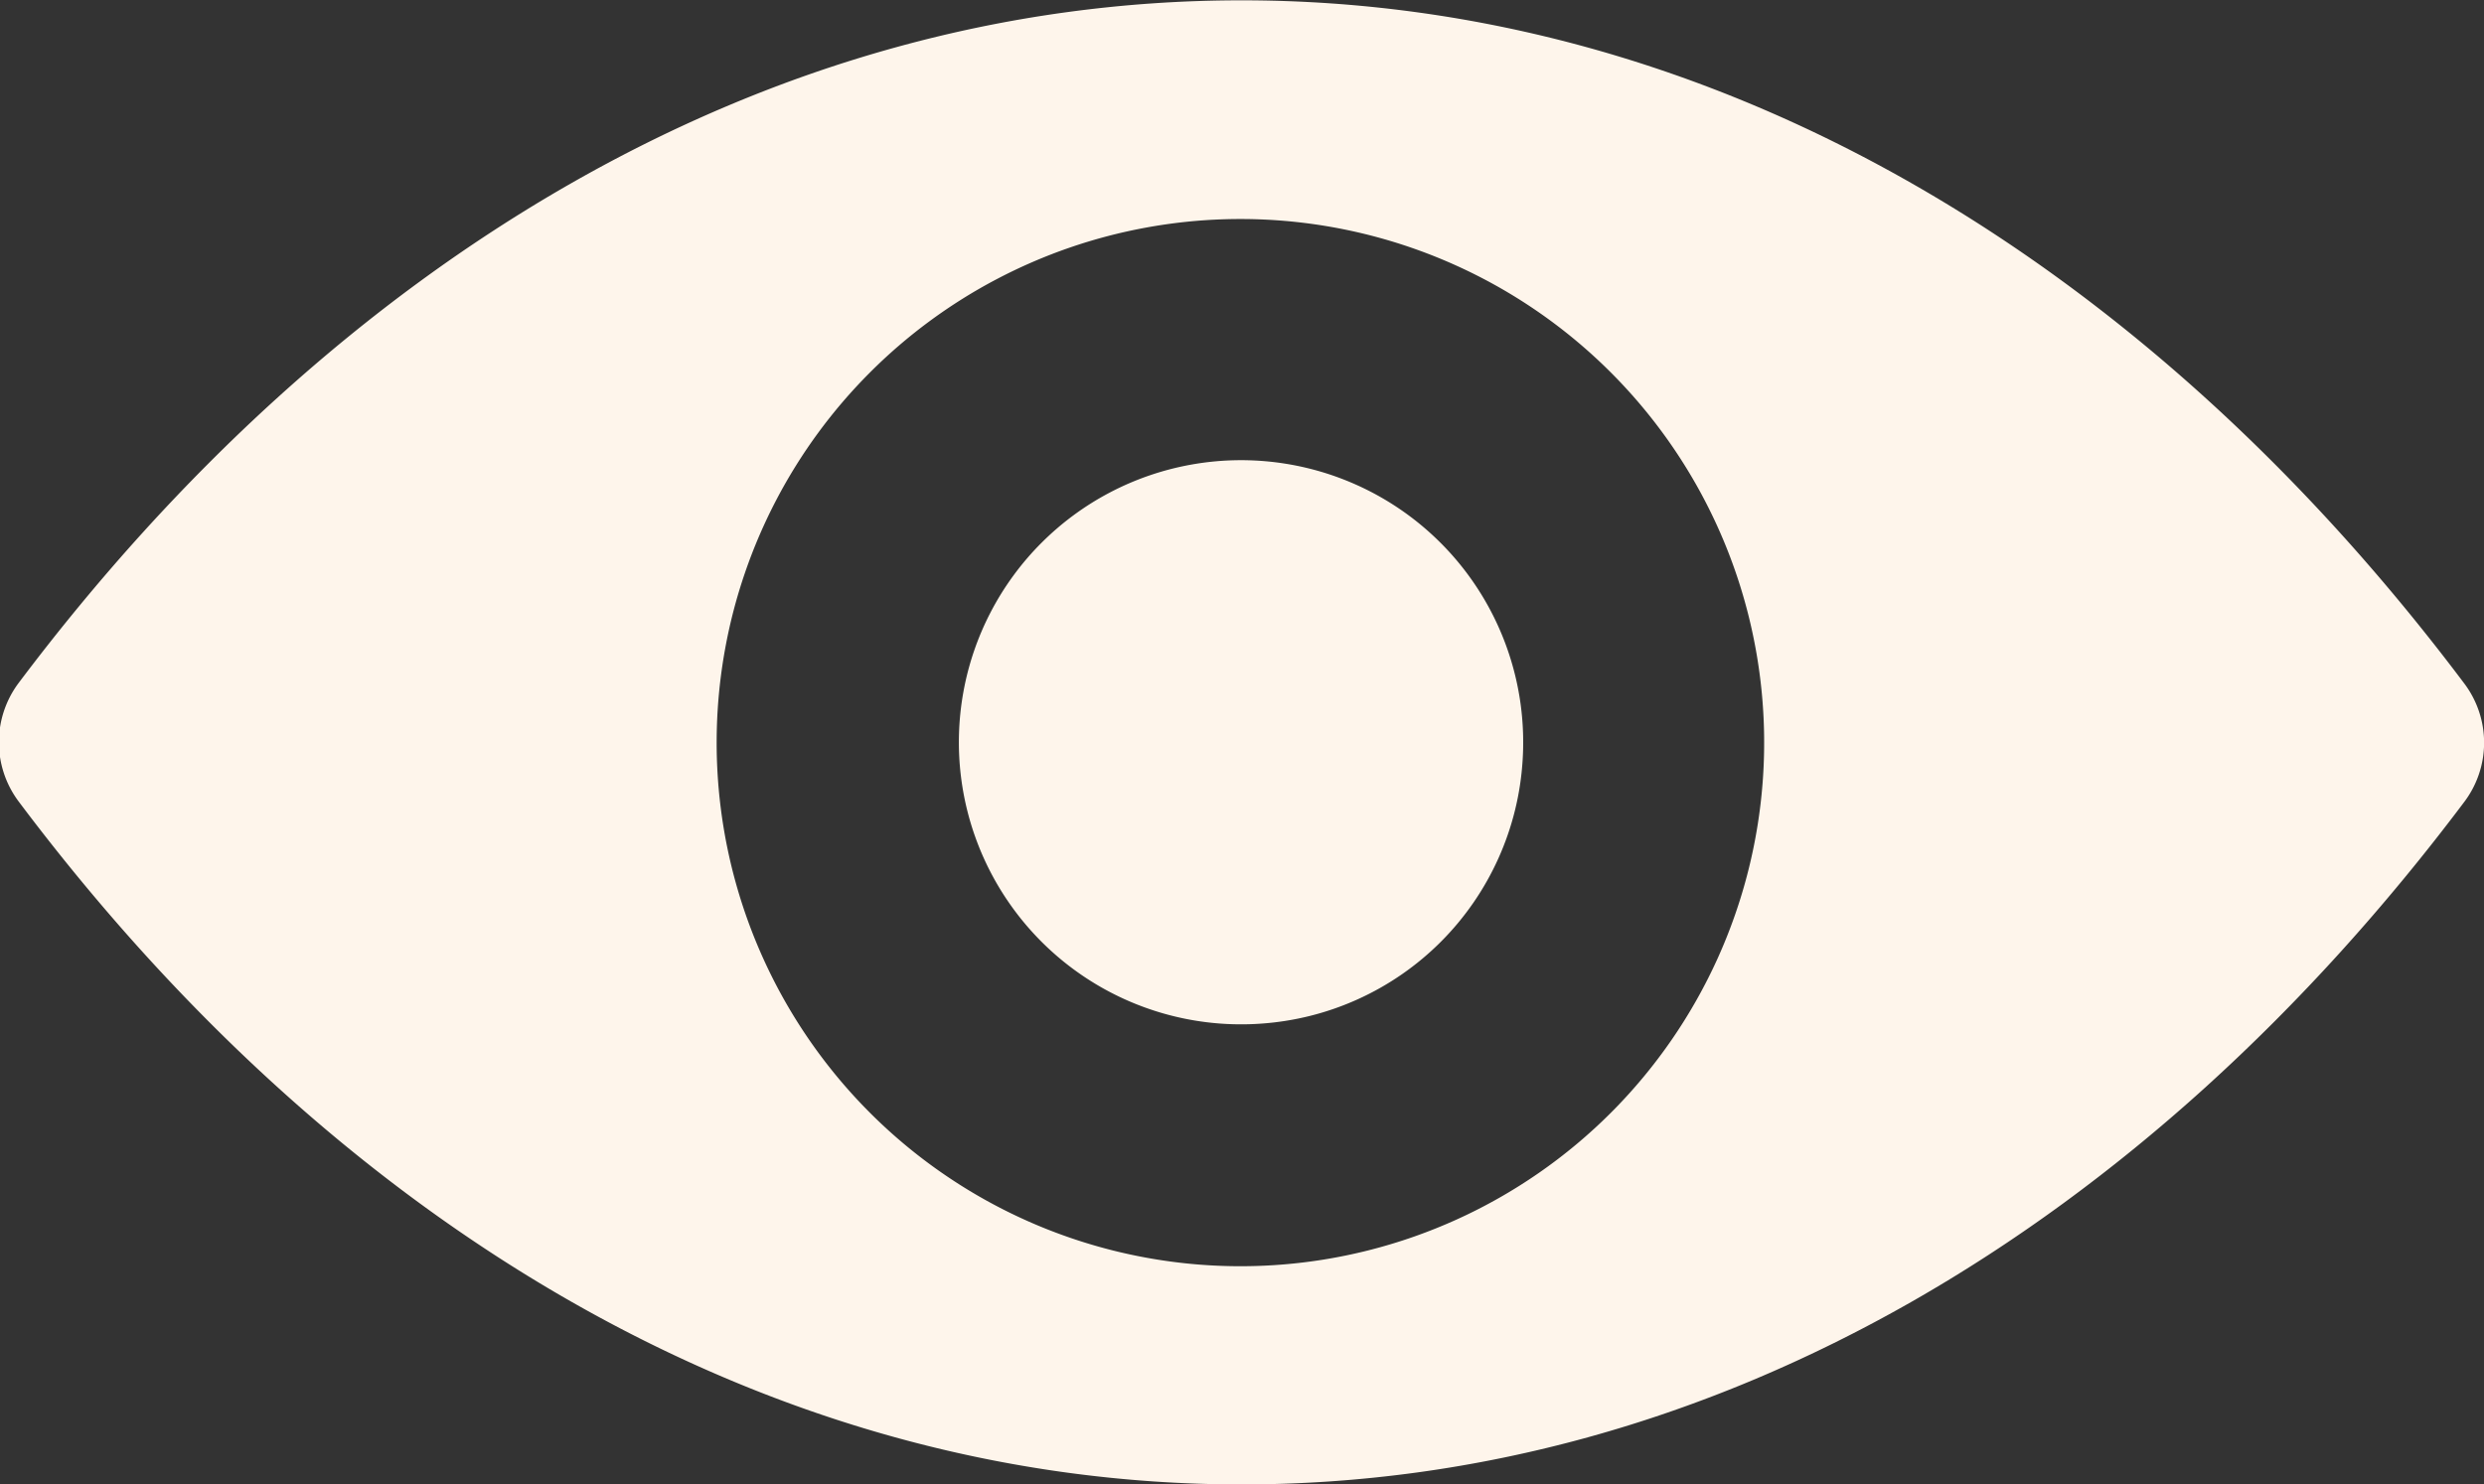 <?xml version="1.0" encoding="UTF-8"?> <svg xmlns="http://www.w3.org/2000/svg" width="76.969" height="46" viewBox="0 0 76.969 46"><rect x="0" y="0" width="76.969" height="46" fill="#333333" stroke="none"/><defs><style> .cls-1 { fill: #fef5eb; fill-rule: evenodd; } </style></defs><path id="visao.svg" class="cls-1" d="M949.5,2172.01c-14.711,0-28.052,8.07-37.9,21.17a3.063,3.063,0,0,0,0,3.65c9.844,13.12,23.185,21.18,37.9,21.18s28.053-8.06,37.9-21.17a3.048,3.048,0,0,0,0-3.64C977.551,2180.08,964.21,2172.01,949.5,2172.01Zm1.056,39.2a16.229,16.229,0,1,1,15.105-15.14A16.227,16.227,0,0,1,950.554,2211.21Zm-0.488-7.48a8.743,8.743,0,1,1,8.143-8.17A8.719,8.719,0,0,1,950.066,2203.73Z" transform="translate(-911.031 -2172)"></path></svg> 